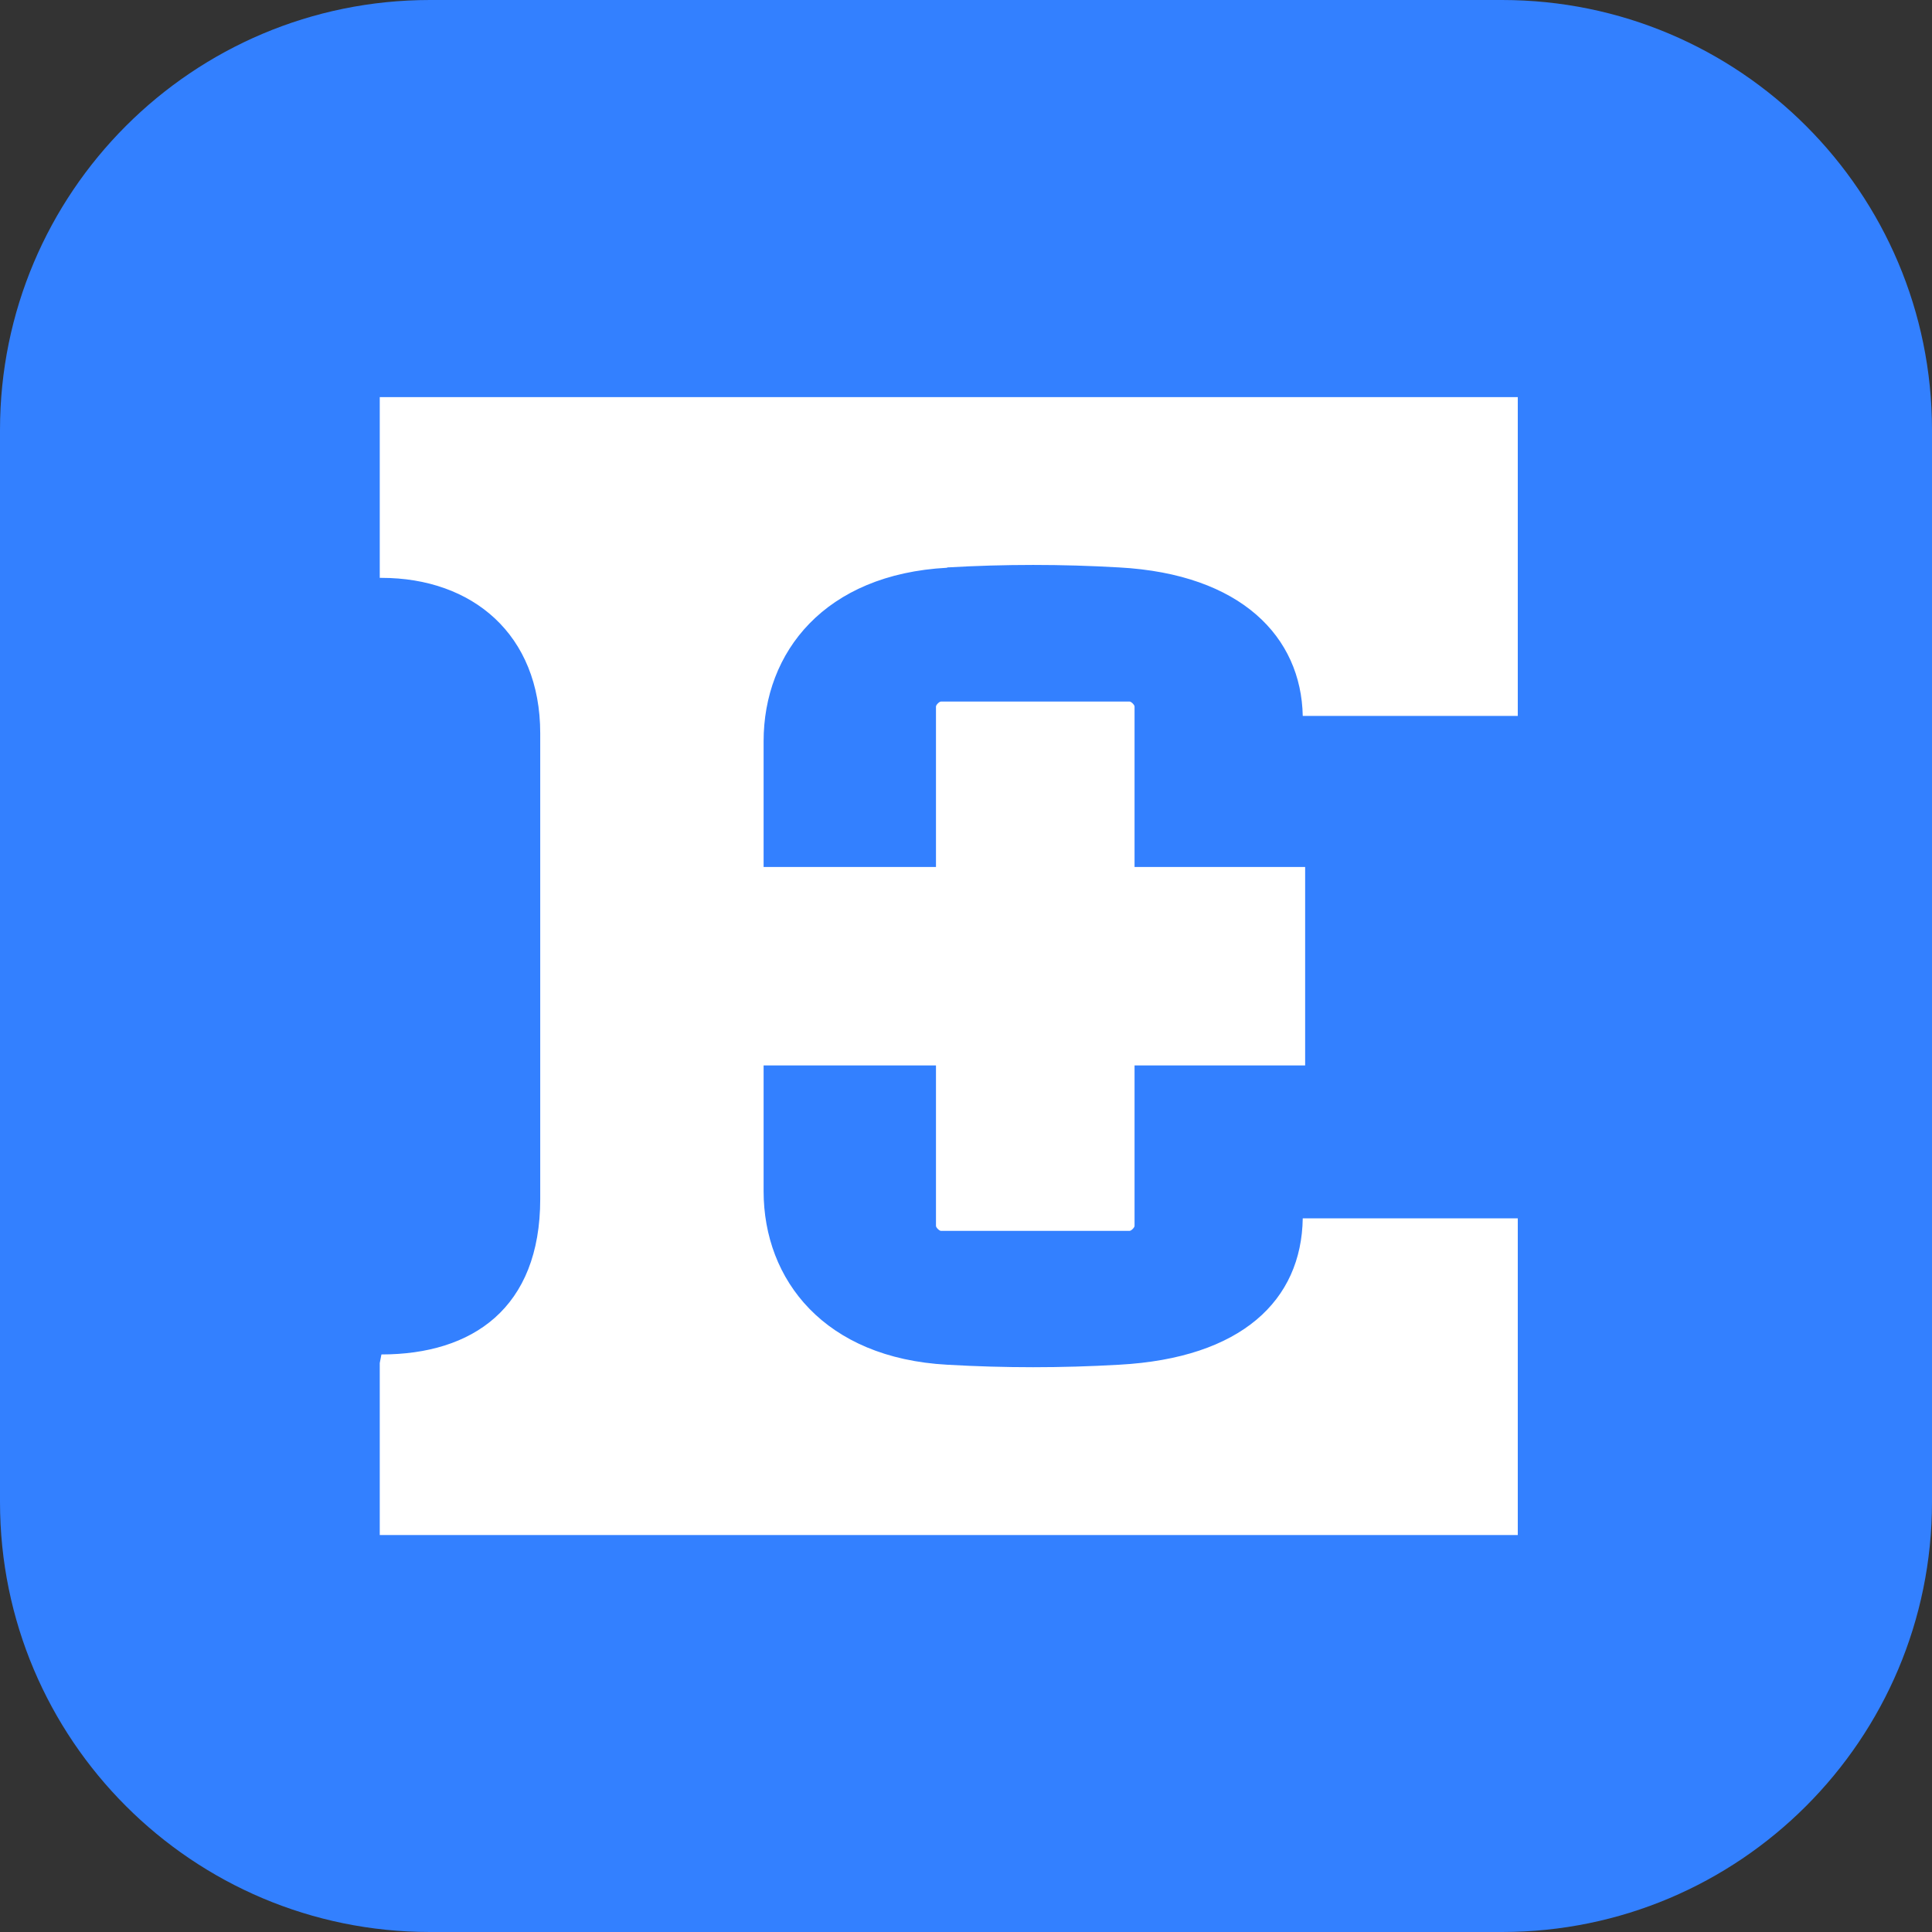 <svg width="50" height="50" viewBox="0 0 50 50" fill="none" xmlns="http://www.w3.org/2000/svg">
<rect x="0" y="0" width="50" height="50" fill="#333333" stroke="none"/>
<path d="M38.873 0H11.127C4.982 0 0 4.982 0 11.127V38.873C0 45.018 4.982 50 11.127 50H38.873C45.018 50 50 45.018 50 38.873V11.127C50 4.982 45.018 0 38.873 0Z" fill="#3380FF"/>
<path d="M24.513 14.685C26.012 14.599 27.468 14.599 28.963 14.685C32.13 14.857 33.675 16.489 33.715 18.528H39.28V10.278H9.828V14.955H9.871C12.227 14.955 13.981 16.419 13.981 18.978V31.029C13.981 33.855 12.227 35.053 9.871 35.053L9.828 35.276V39.726H39.28V31.53H33.715C33.683 33.655 32.13 35.147 28.963 35.319C27.464 35.405 26.008 35.405 24.513 35.319C21.347 35.147 19.762 33.135 19.762 30.826V27.573H24.223V31.726C24.223 31.769 24.309 31.855 24.353 31.855H29.233C29.276 31.855 29.362 31.769 29.362 31.726V27.573H33.777V22.438H29.362V18.285C29.362 18.242 29.276 18.156 29.233 18.156H24.353C24.309 18.156 24.223 18.242 24.223 18.285V22.438H19.762V19.186C19.762 16.873 21.347 14.861 24.513 14.693V14.685Z" fill="white"/>
</svg>

